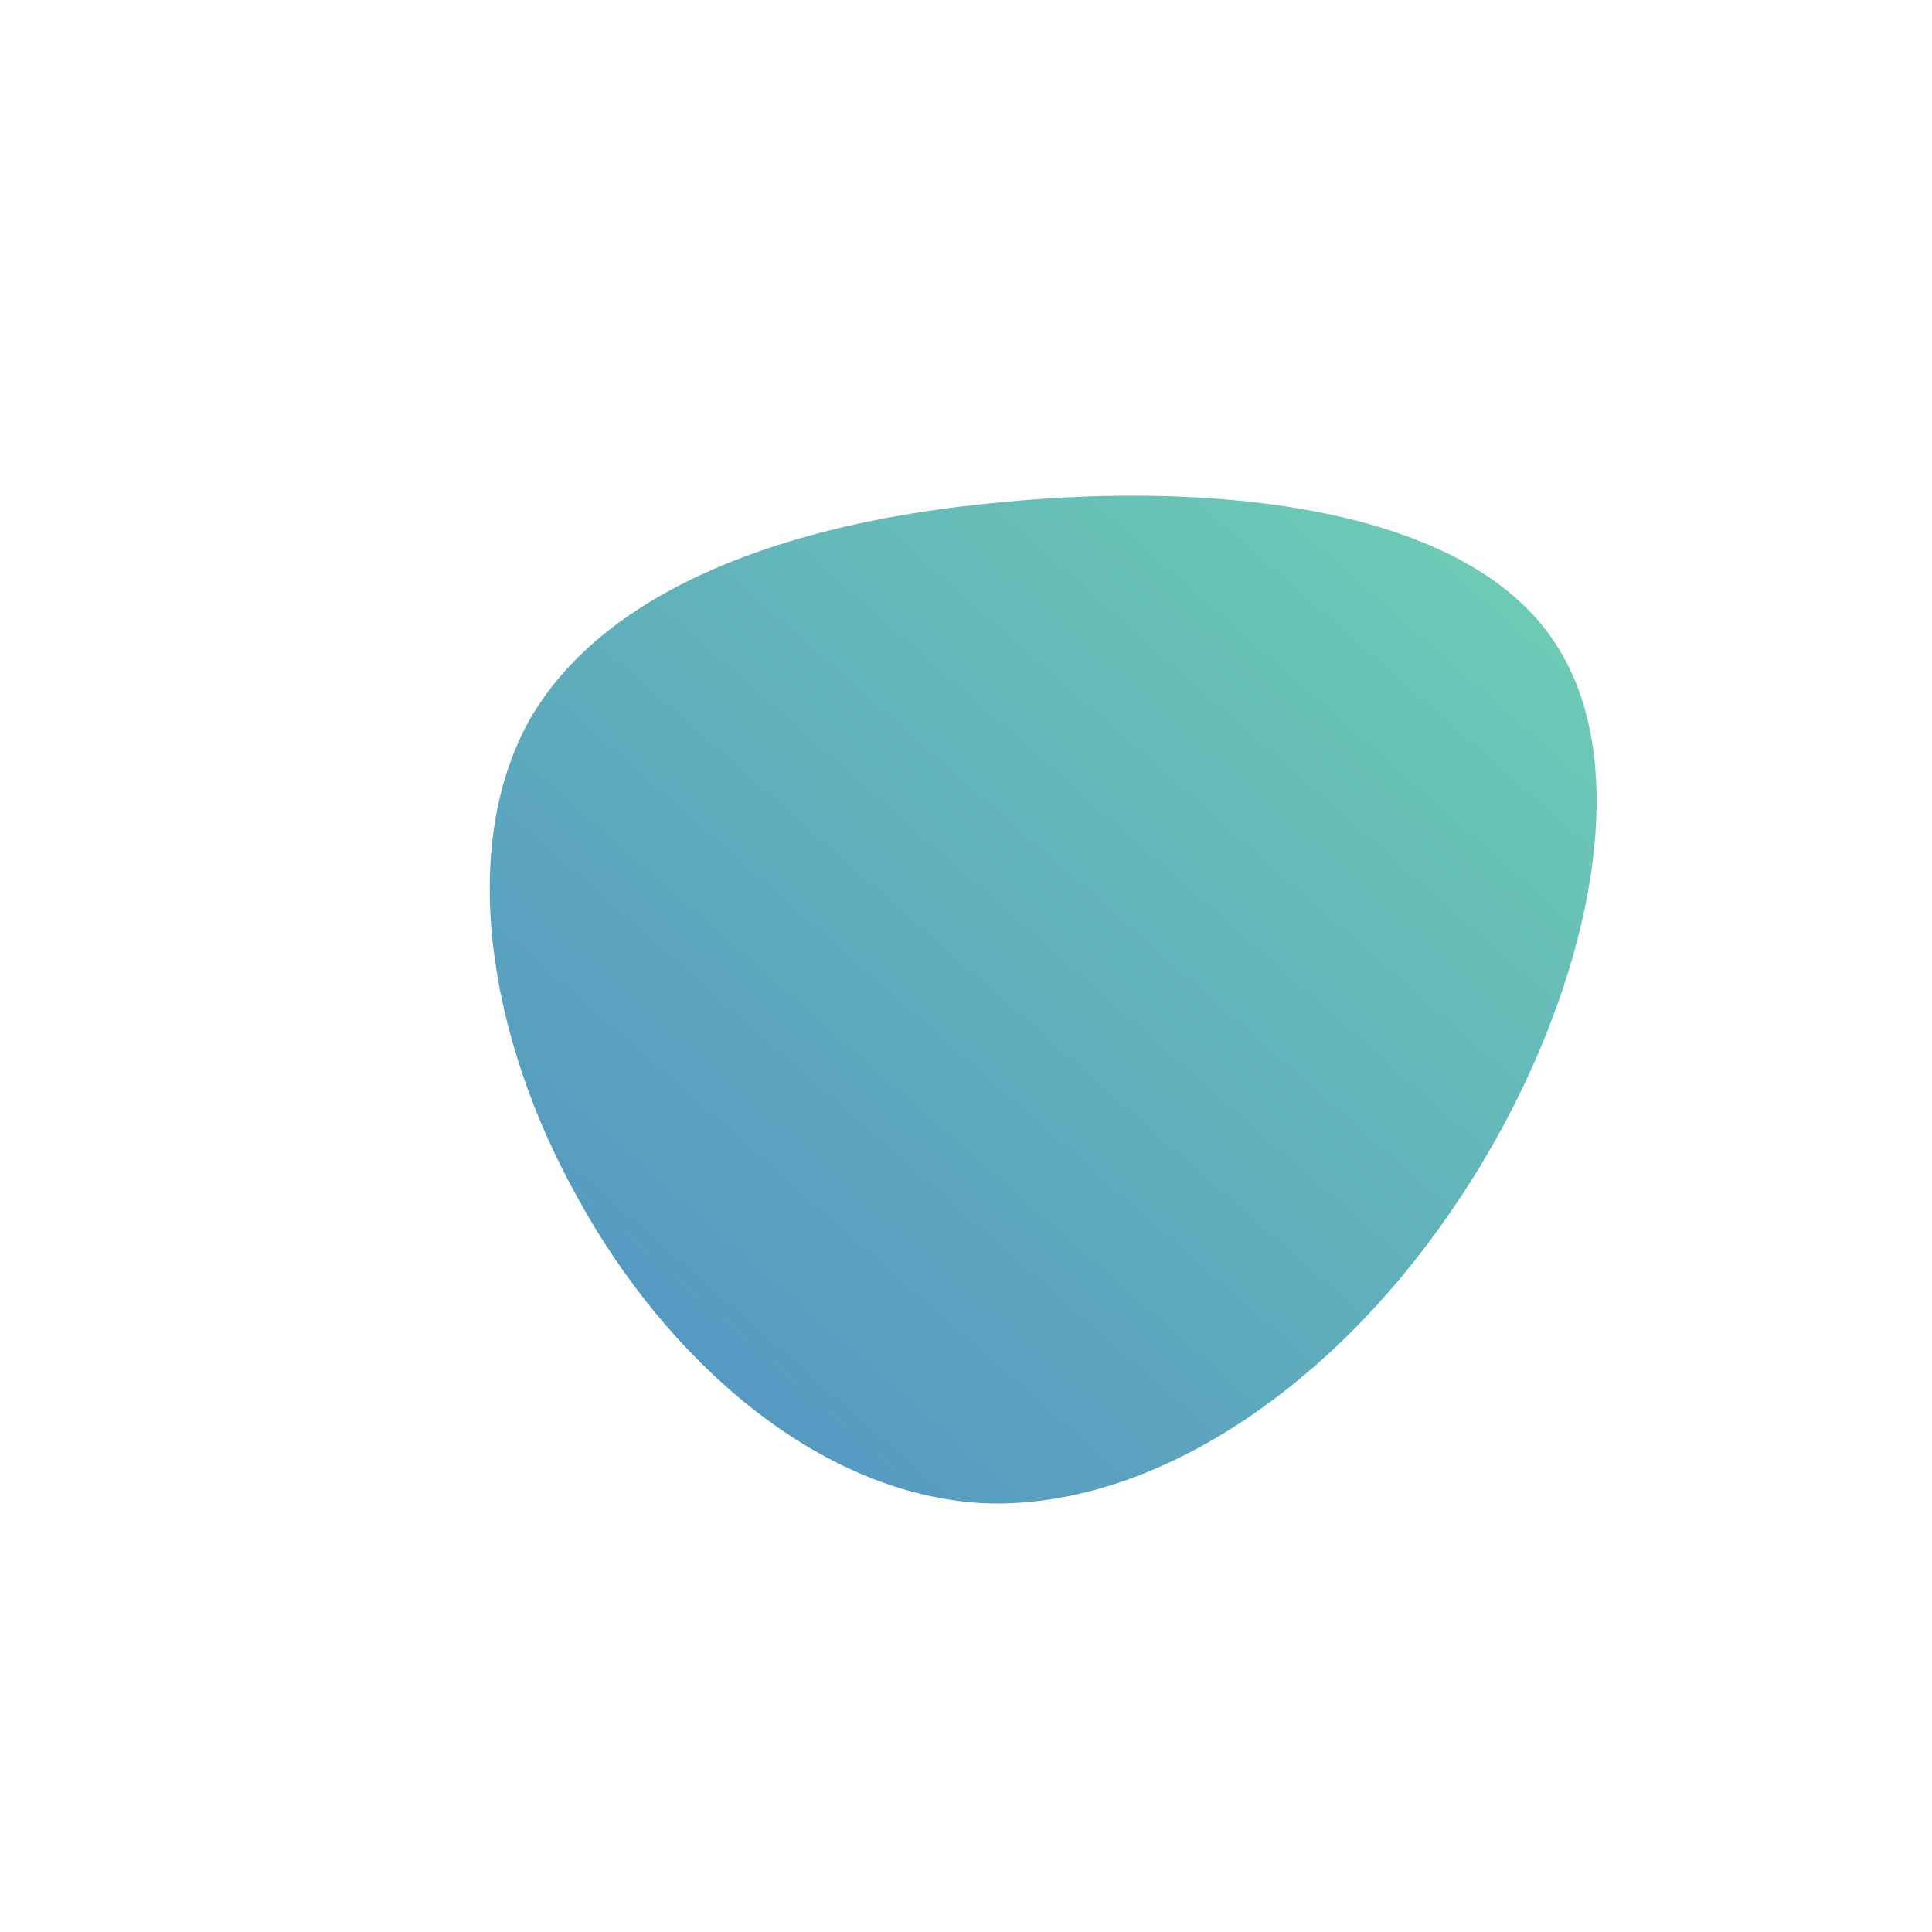 <!--?xml version="1.0" standalone="no"?-->
              <svg id="sw-js-blob-svg" viewBox="0 0 100 100" xmlns="http://www.w3.org/2000/svg" version="1.1">
                    <defs> 
                        <linearGradient id="sw-gradient" x1="0" x2="1" y1="1" y2="0">
                            <stop id="stop1" stop-color="rgba(80, 142, 196, 1)" offset="0%"></stop>
                            <stop id="stop2" stop-color="rgba(112, 210, 179, 1)" offset="100%"></stop>
                        </linearGradient>
                    </defs>
                <path fill="url(#sw-gradient)" d="M30.5,-16.7C35.2,-9.6,31.6,3.3,25.1,12.7C18.6,22.2,9.3,28.2,0.8,27.8C-7.7,27.3,-15.5,20.4,-20.1,12C-24.8,3.6,-26.3,-6.3,-22.5,-12.9C-18.6,-19.5,-9.3,-23,1.8,-24C12.9,-25.1,25.9,-23.8,30.5,-16.7Z" width="100%" height="100%" transform="translate(50 50)" stroke-width="0" style="transition: all 0.3s ease 0s;" stroke="url(#sw-gradient)"></path>
              </svg>